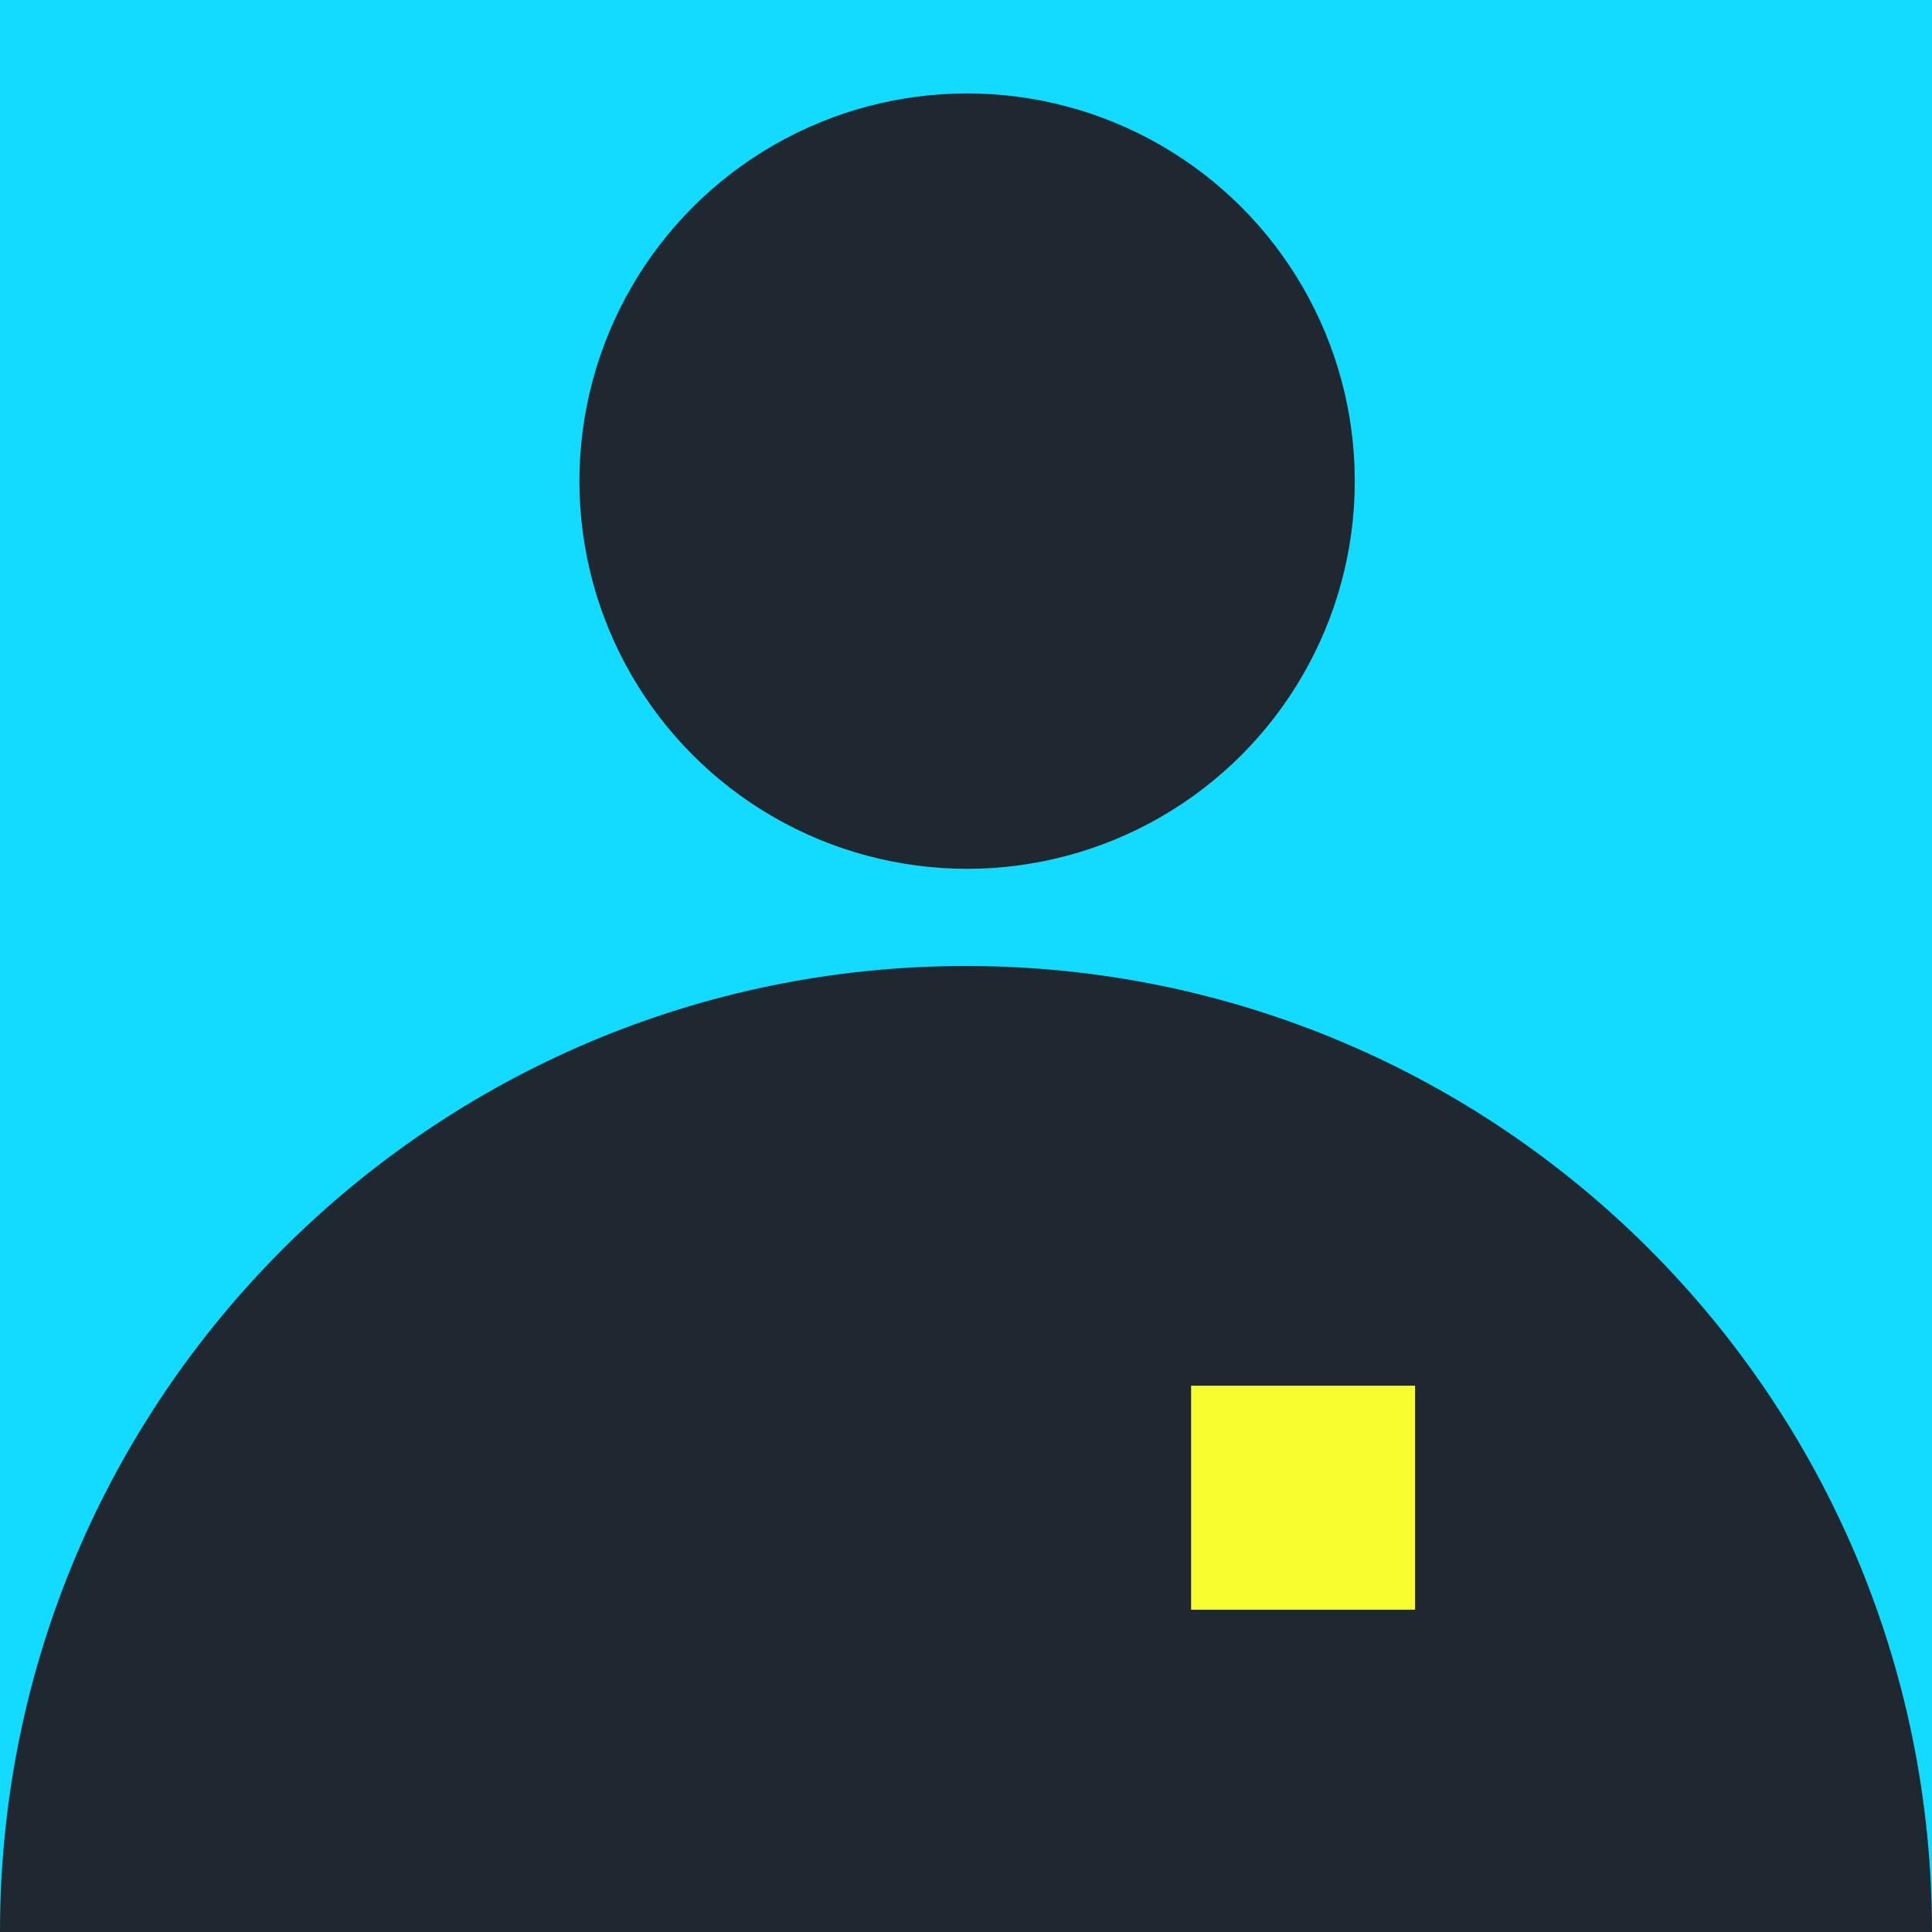 <svg xmlns="http://www.w3.org/2000/svg" id="Livello_1" data-name="Livello 1" viewBox="0 0 1080 1080"><defs><style>      .cls-1 {        fill: #f8fd30;      }      .cls-1, .cls-2, .cls-3 {        stroke-width: 0px;      }      .cls-2 {        fill: #1f2831;      }      .cls-3 {        fill: #13dbff;      }    </style></defs><rect class="cls-3" width="1080" height="1080"></rect><circle class="cls-2" cx="540.62" cy="268.95" r="216.72"></circle><path class="cls-2" d="M1080,1080c0-298.23-241.77-540-540-540S0,781.77,0,1080"></path><rect class="cls-1" x="665.83" y="774.62" width="125.21" height="125.21"></rect></svg>